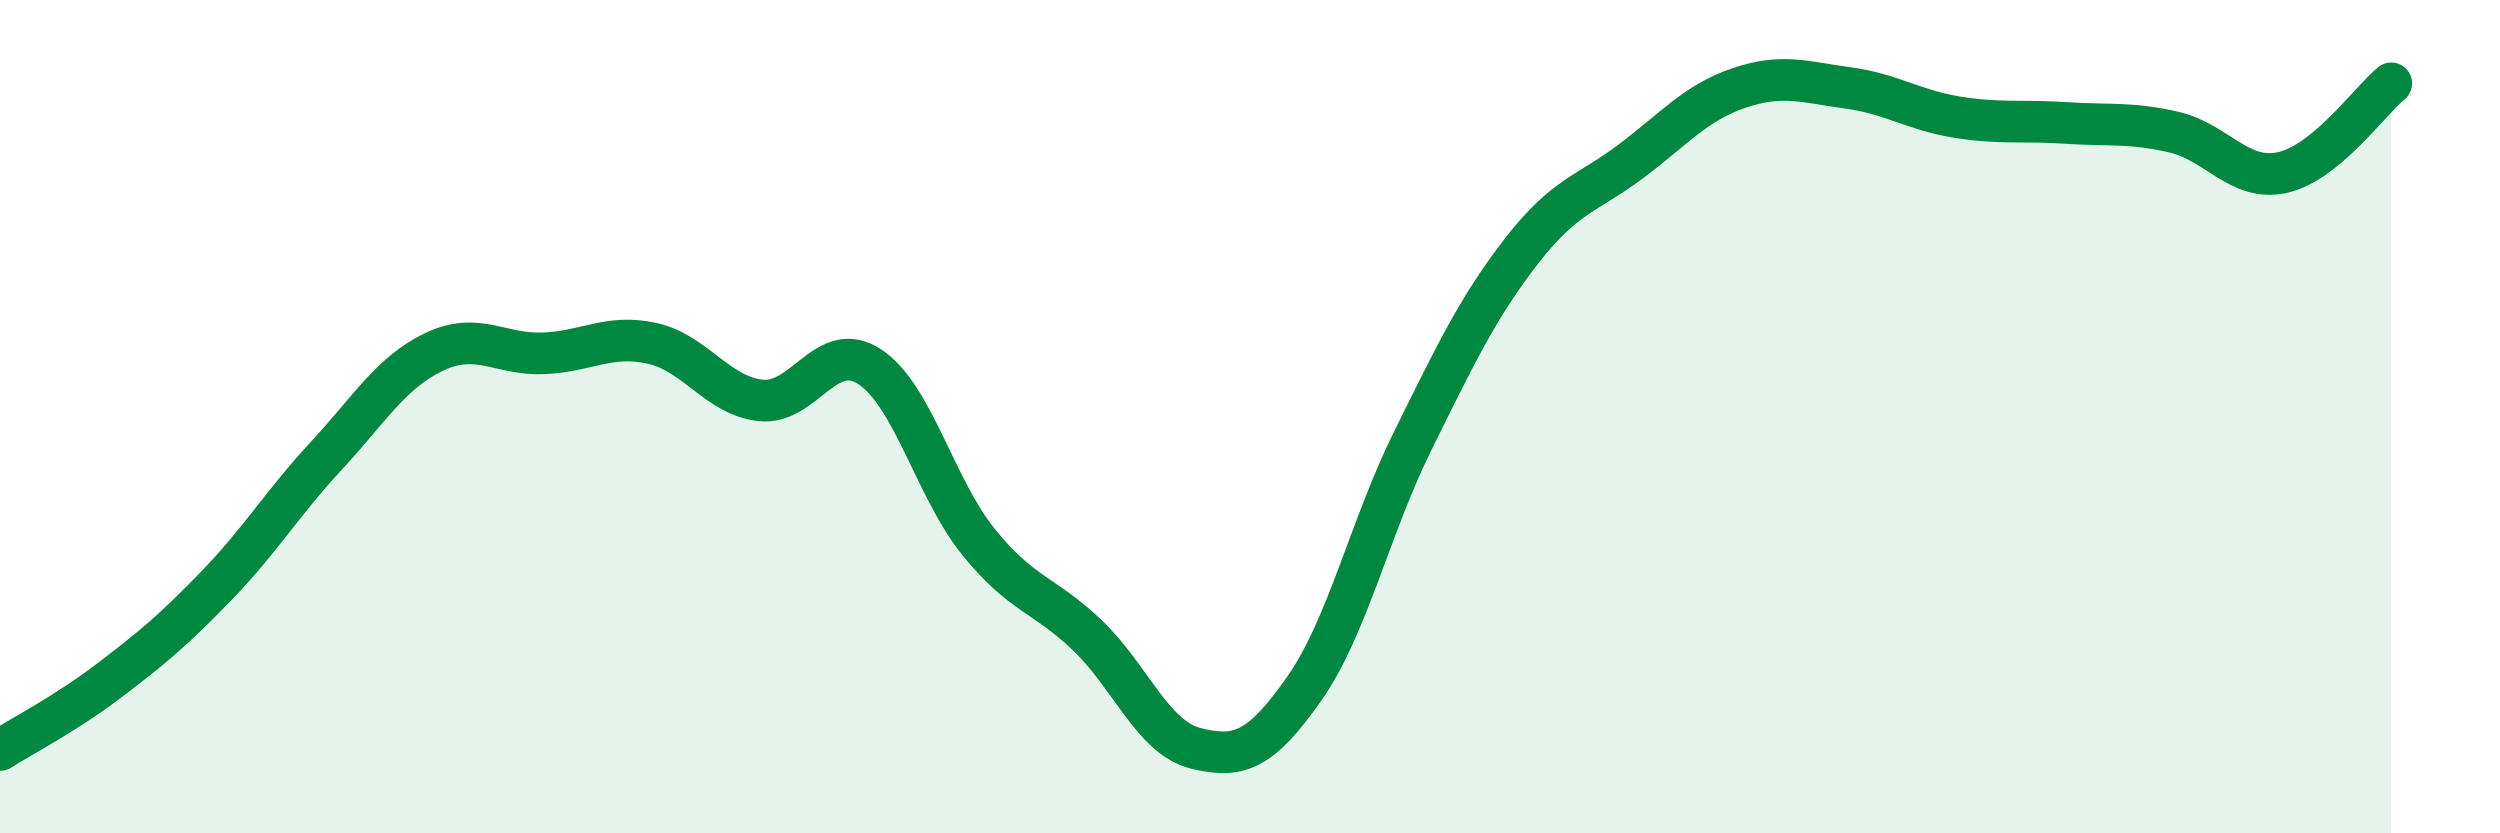 
    <svg width="60" height="20" viewBox="0 0 60 20" xmlns="http://www.w3.org/2000/svg">
      <path
        d="M 0,18 C 0.52,17.67 1.57,17.13 2.61,16.34 C 3.65,15.55 4.18,15.11 5.22,14.03 C 6.26,12.95 6.79,12.06 7.83,10.94 C 8.87,9.82 9.39,8.93 10.43,8.44 C 11.47,7.95 12,8.52 13.04,8.48 C 14.08,8.44 14.61,8.01 15.65,8.24 C 16.69,8.47 17.22,9.5 18.26,9.61 C 19.3,9.72 19.83,8.12 20.87,8.8 C 21.91,9.48 22.44,11.71 23.48,13 C 24.52,14.29 25.05,14.25 26.09,15.24 C 27.13,16.23 27.66,17.7 28.7,17.96 C 29.74,18.22 30.26,18.01 31.3,16.53 C 32.34,15.05 32.87,12.67 33.91,10.57 C 34.95,8.47 35.48,7.36 36.52,6.02 C 37.56,4.68 38.09,4.66 39.13,3.88 C 40.17,3.1 40.7,2.46 41.74,2.11 C 42.78,1.76 43.31,1.97 44.35,2.11 C 45.39,2.25 45.92,2.64 46.96,2.81 C 48,2.98 48.53,2.88 49.57,2.95 C 50.61,3.02 51.13,2.93 52.17,3.17 C 53.21,3.41 53.74,4.37 54.78,4.14 C 55.82,3.91 56.87,2.43 57.39,2L57.39 20L0 20Z"
        fill="#008740"
        opacity="0.1"
        stroke-linecap="round"
        stroke-linejoin="round"
      />
      <path
        d="M 0,18 C 0.52,17.67 1.57,17.13 2.61,16.34 C 3.65,15.55 4.18,15.11 5.22,14.03 C 6.26,12.95 6.79,12.06 7.83,10.94 C 8.87,9.82 9.39,8.93 10.43,8.44 C 11.47,7.95 12,8.52 13.04,8.48 C 14.08,8.44 14.61,8.01 15.65,8.24 C 16.69,8.47 17.22,9.5 18.26,9.61 C 19.3,9.72 19.83,8.12 20.87,8.8 C 21.91,9.48 22.44,11.71 23.48,13 C 24.52,14.29 25.05,14.25 26.09,15.24 C 27.13,16.23 27.66,17.7 28.7,17.96 C 29.74,18.22 30.26,18.01 31.3,16.53 C 32.34,15.05 32.87,12.67 33.91,10.57 C 34.95,8.47 35.48,7.36 36.52,6.02 C 37.56,4.68 38.09,4.66 39.13,3.88 C 40.17,3.1 40.7,2.46 41.74,2.11 C 42.78,1.76 43.31,1.97 44.35,2.11 C 45.39,2.25 45.92,2.64 46.96,2.81 C 48,2.98 48.53,2.88 49.57,2.95 C 50.61,3.02 51.13,2.93 52.17,3.17 C 53.21,3.41 53.74,4.37 54.78,4.14 C 55.82,3.91 56.87,2.43 57.39,2"
        stroke="#008740"
        stroke-width="1"
        fill="none"
        stroke-linecap="round"
        stroke-linejoin="round"
      />
    </svg>
  